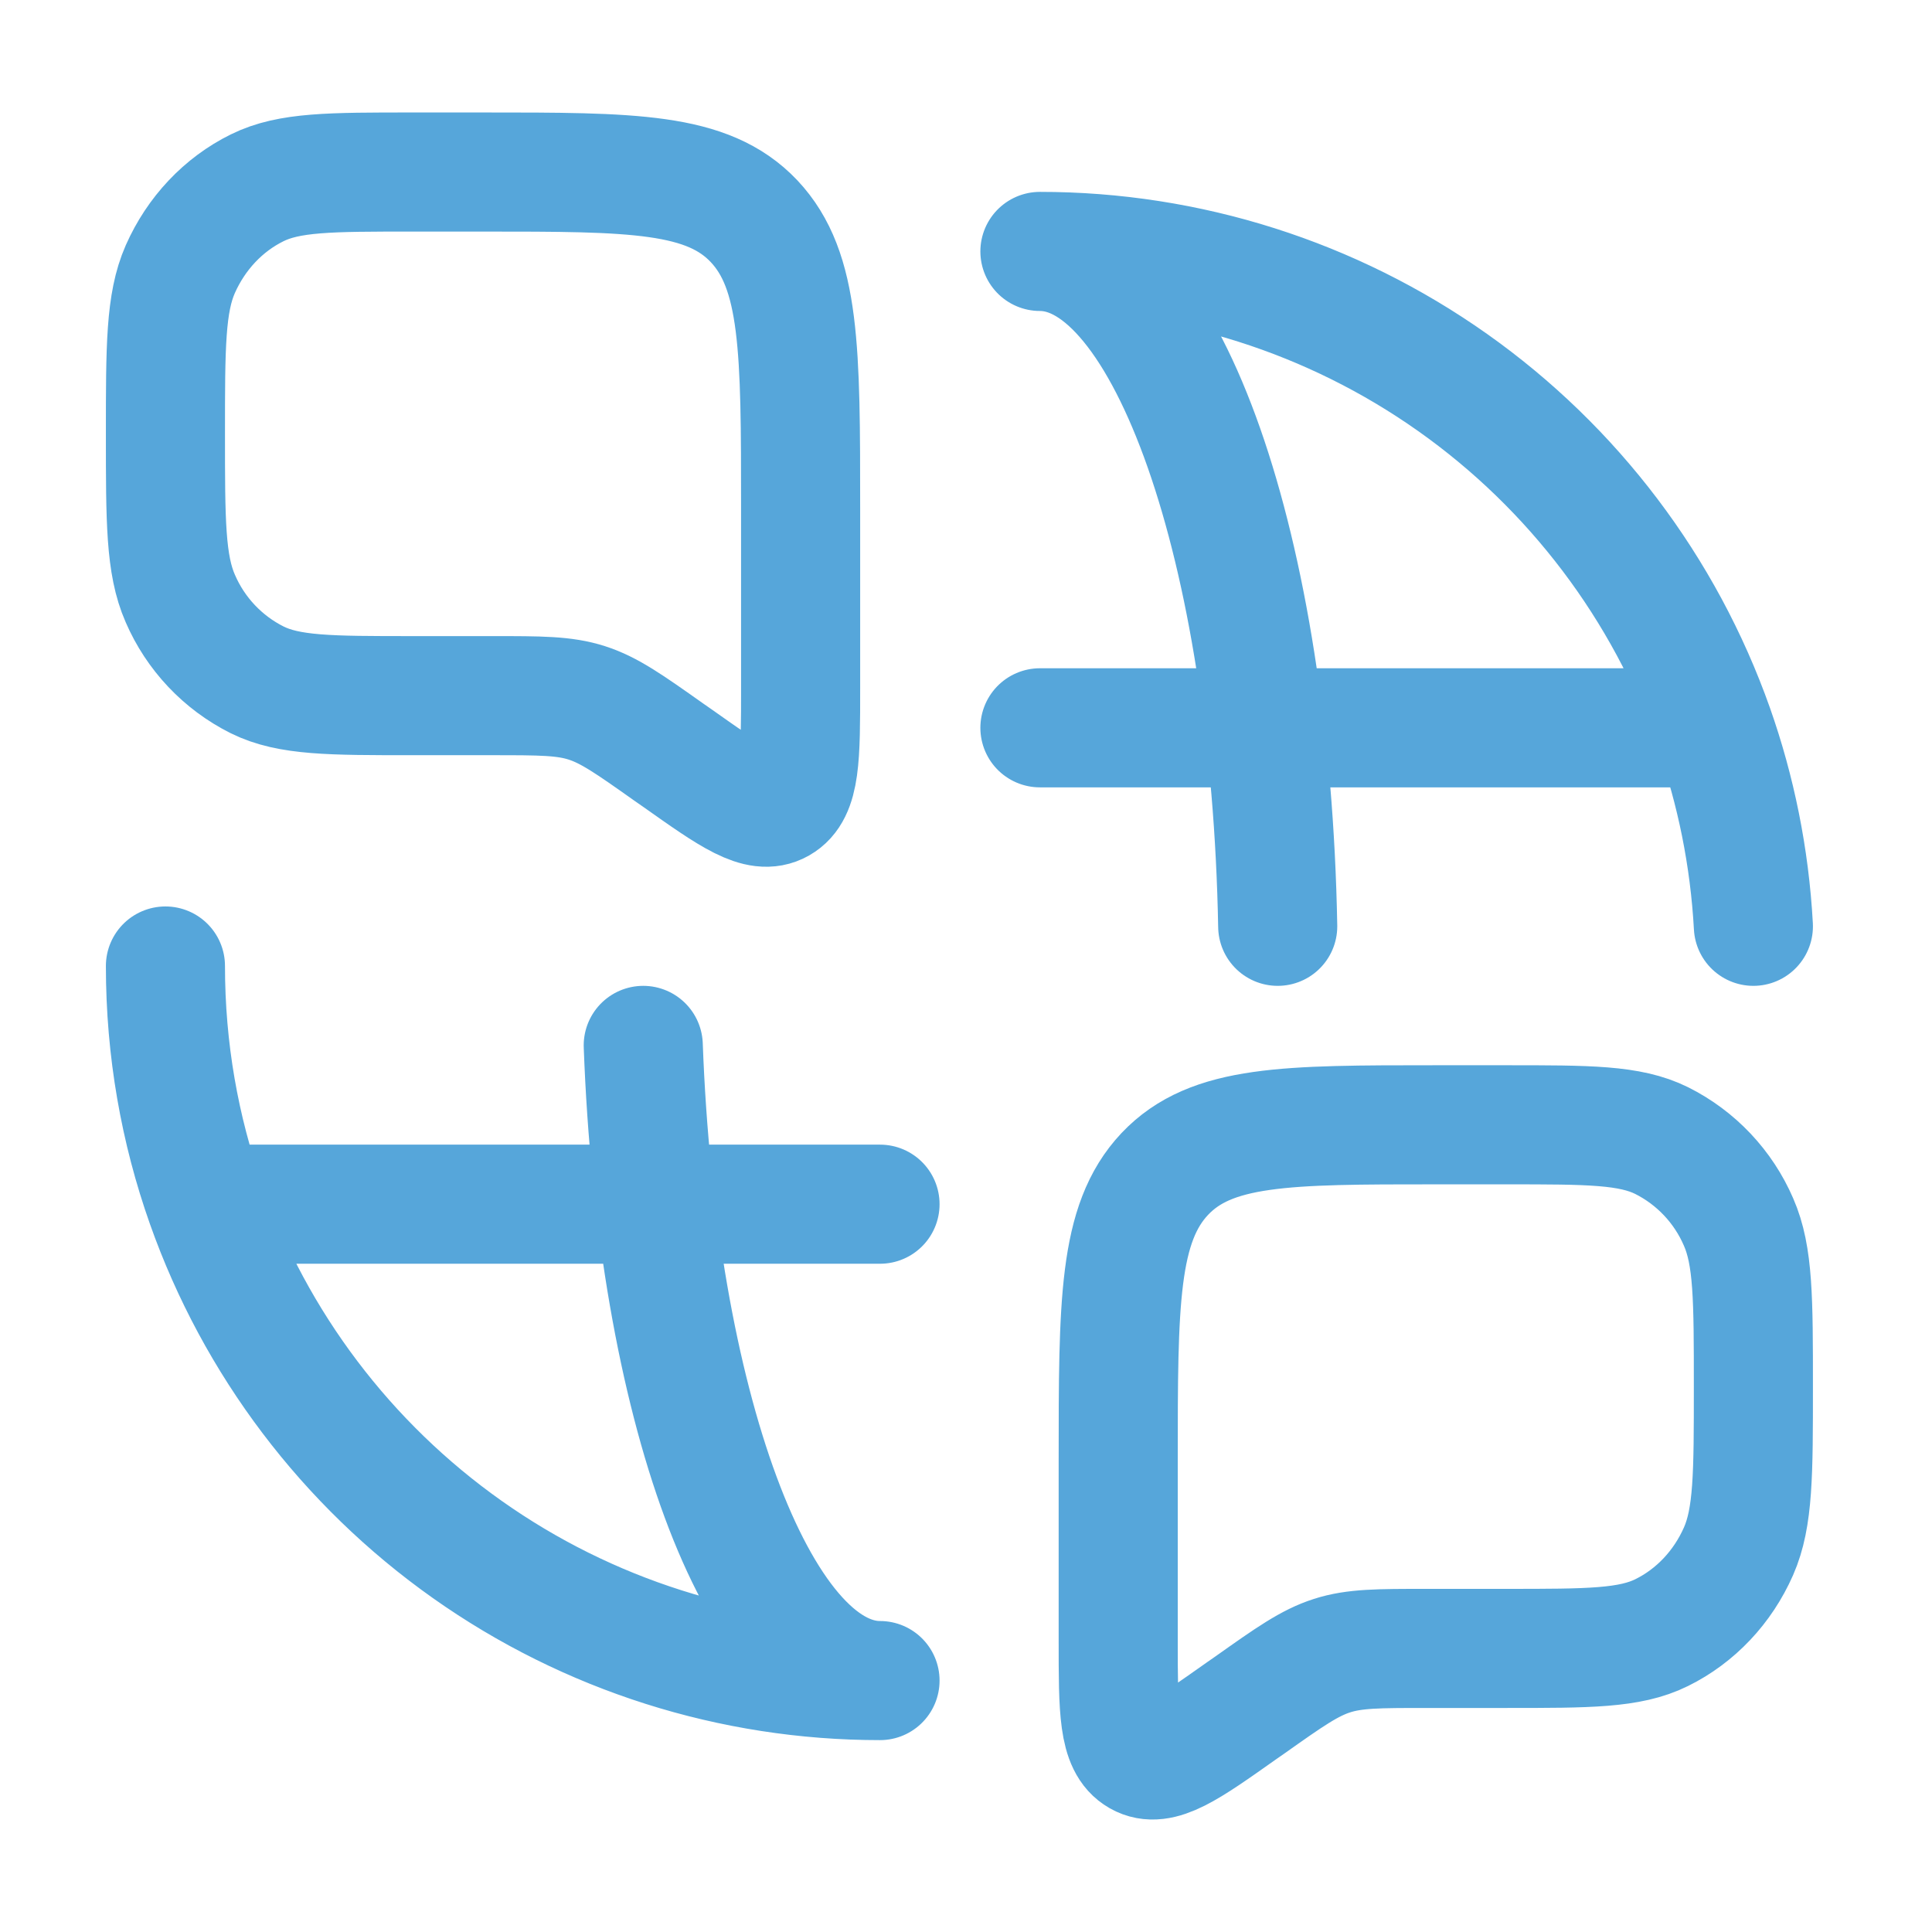 <svg width="73" height="73" viewBox="0 0 73 73" fill="none" xmlns="http://www.w3.org/2000/svg">
<path d="M6.251 36.5C6.251 39.656 6.791 42.686 7.787 45.5M7.787 45.5H33.251M7.787 45.5C9.649 50.765 13.097 55.324 17.658 58.548C22.218 61.772 27.666 63.502 33.251 63.5C28.619 63.5 24.803 53 24.305 39.5M39.293 27.5H64.757M64.757 27.5C62.895 22.235 59.447 17.676 54.886 14.452C50.326 11.229 44.878 9.498 39.293 9.5C44.093 9.5 48.02 20.786 48.278 35M64.757 27.5C65.591 29.867 66.107 32.384 66.251 35M6.251 16.391C6.251 13.1 6.251 11.45 6.812 10.172C7.412 8.816 8.438 7.727 9.716 7.097C10.922 6.5 12.476 6.5 15.581 6.5H18.251C23.909 6.5 26.735 6.5 28.493 8.36C30.251 10.229 30.251 13.22 30.251 19.22V25.997C30.251 28.61 30.251 29.918 29.459 30.368C28.667 30.818 27.641 30.092 25.589 28.64L25.274 28.421C23.774 27.359 23.024 26.831 22.172 26.558C21.323 26.285 20.42 26.285 18.617 26.285H15.587C12.476 26.285 10.922 26.285 9.716 25.688C8.416 25.037 7.388 23.948 6.812 22.613C6.251 21.335 6.251 19.688 6.251 16.391ZM66.251 52.391C66.251 49.097 66.251 47.45 65.69 46.172C65.114 44.837 64.085 43.748 62.786 43.097C61.58 42.5 60.026 42.5 56.921 42.5H54.251C48.593 42.5 45.767 42.5 44.009 44.36C42.251 46.229 42.251 49.22 42.251 55.22V61.997C42.251 64.61 42.251 65.918 43.043 66.368C43.835 66.818 44.861 66.092 46.913 64.64L47.228 64.421C48.728 63.359 49.478 62.831 50.33 62.558C51.179 62.285 52.082 62.285 53.885 62.285H56.915C60.026 62.285 61.58 62.285 62.786 61.688C64.064 61.058 65.093 59.969 65.69 58.613C66.251 57.335 66.251 55.688 66.251 52.391Z" stroke="#56A6DA" stroke-width="4.5" stroke-linecap="round" stroke-linejoin="round"/>
</svg>
